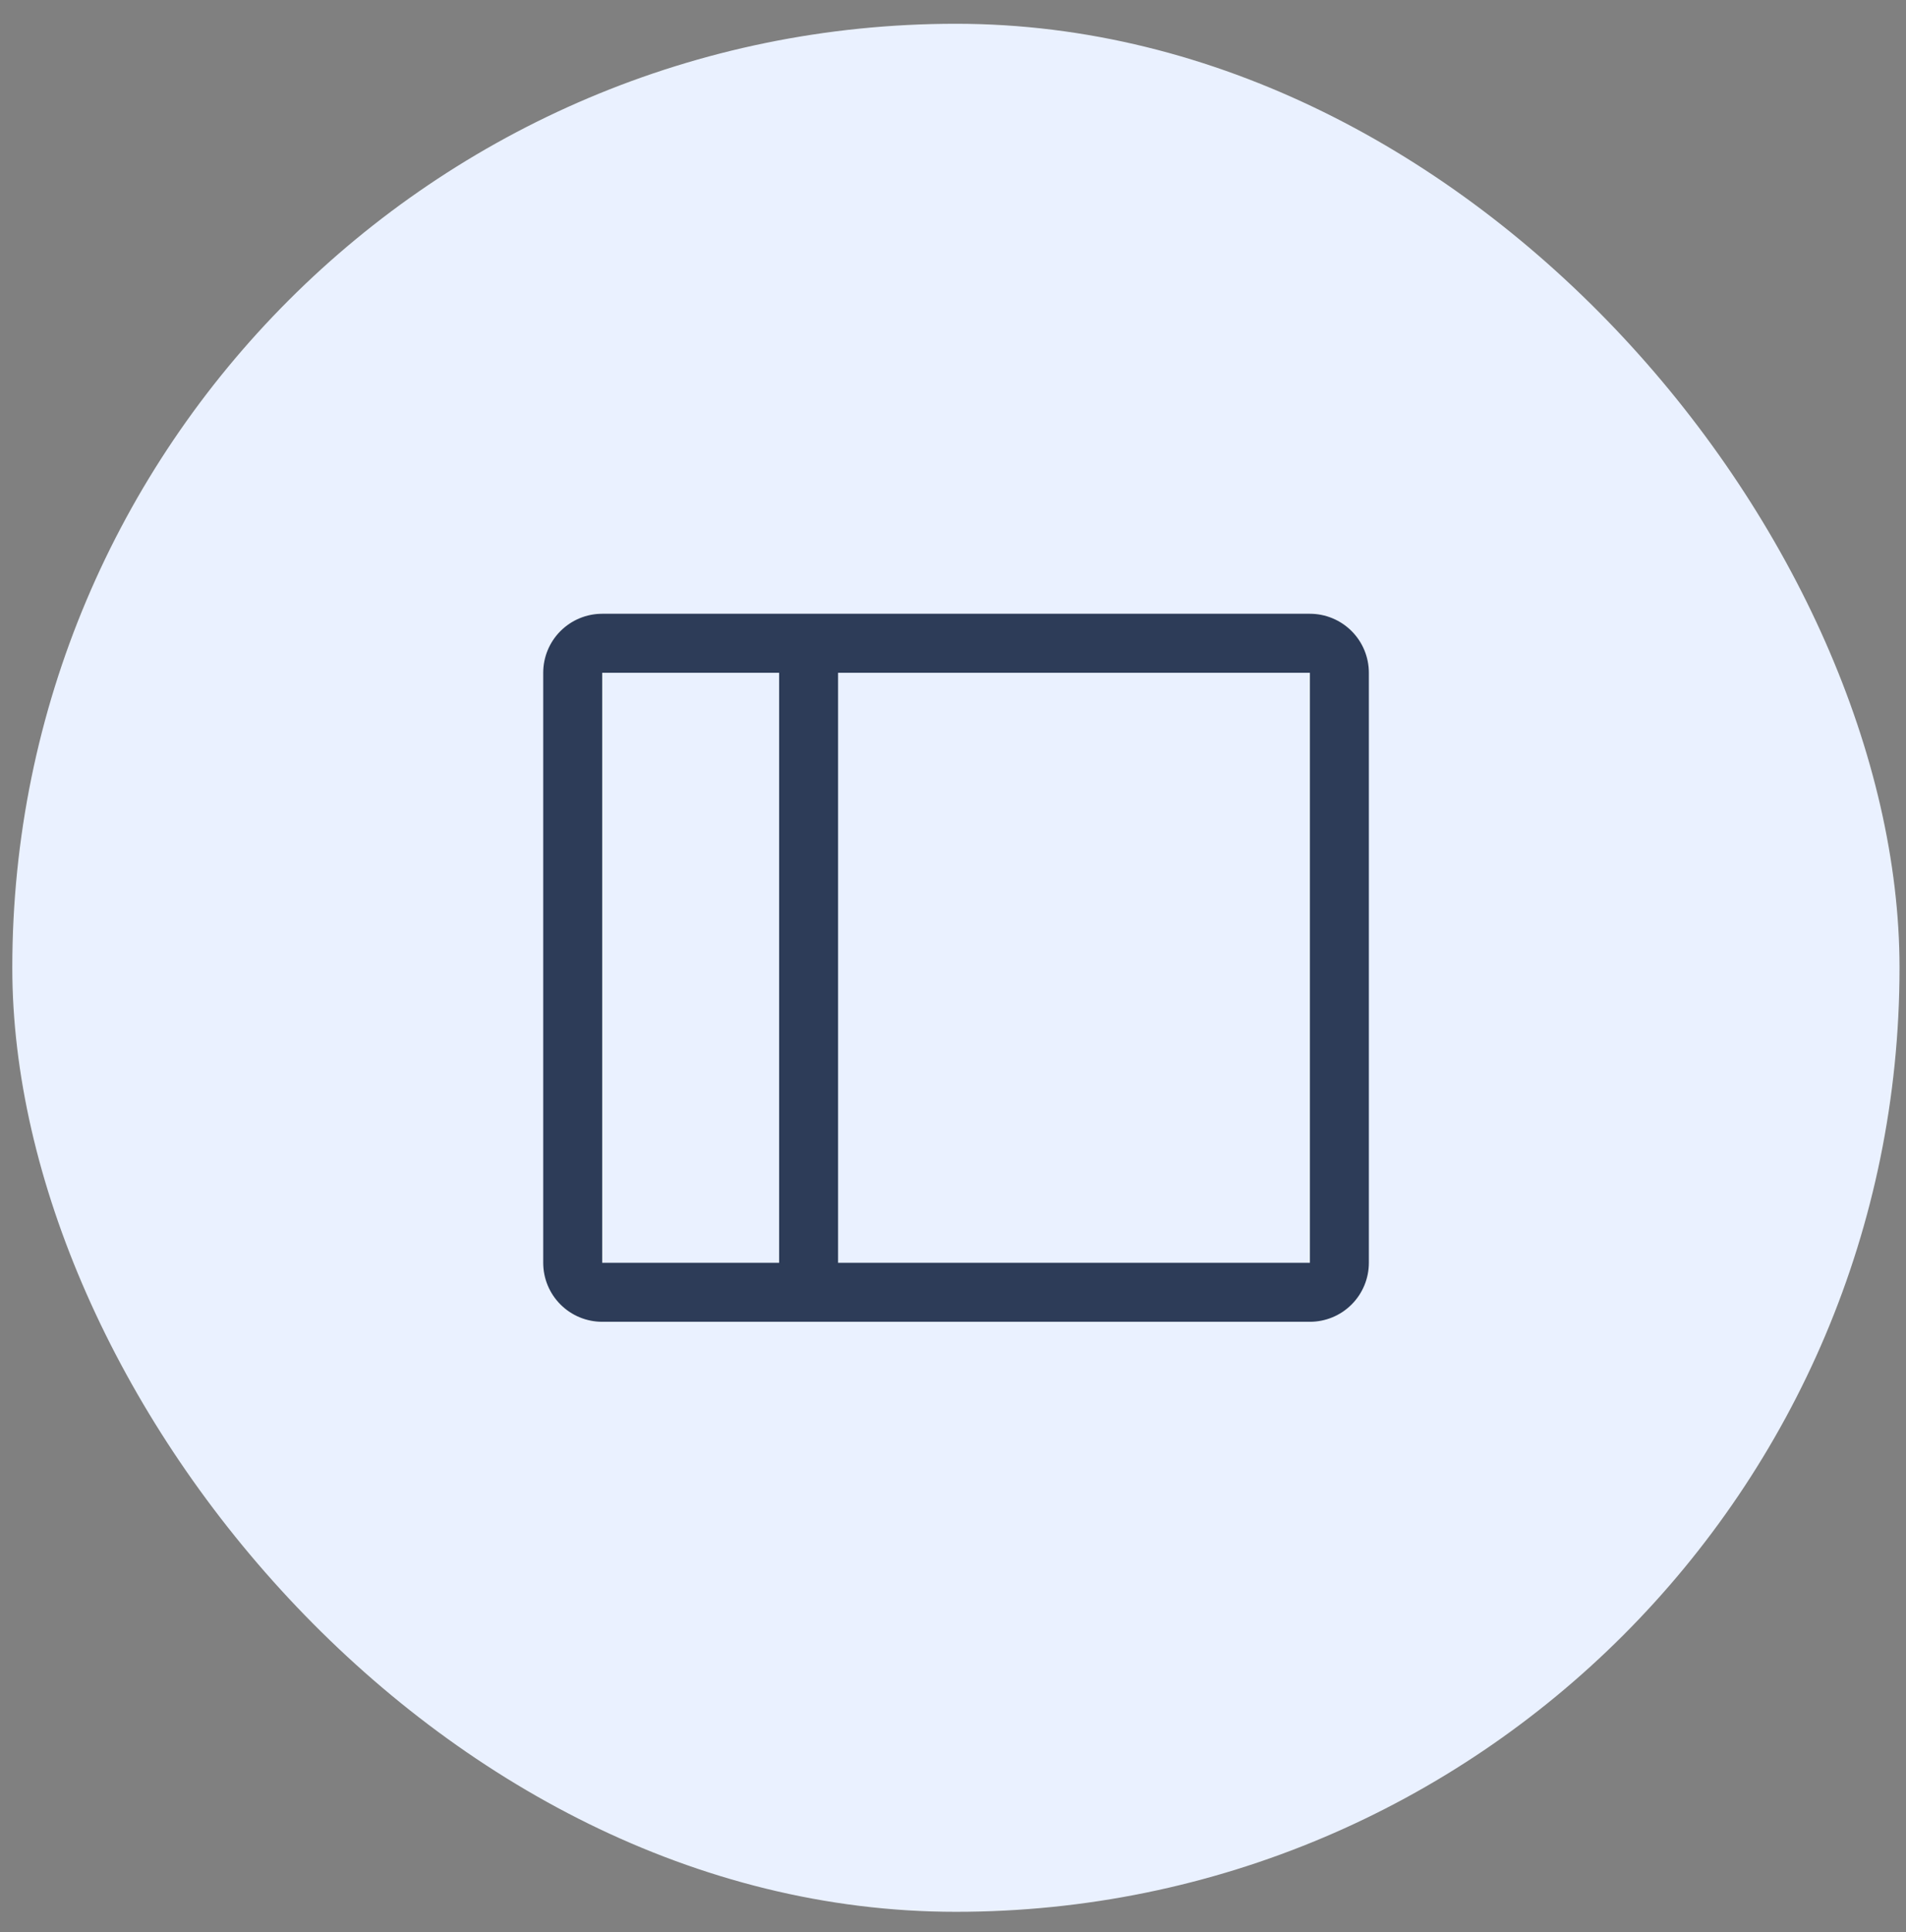 <svg width="75" height="76" viewBox="0 0 75 76" fill="none" xmlns="http://www.w3.org/2000/svg">
<rect x="0" y="0" width="75" height="76" fill="#808080" stroke="none"/>
<rect x="0.484" y="0.935" width="74.261" height="74.261" rx="37.13" fill="#EAF1FF"/>
<path d="M51.544 24.141H23.696C23.08 24.141 22.49 24.386 22.055 24.821C21.619 25.256 21.375 25.846 21.375 26.462V49.668C21.375 50.284 21.619 50.874 22.055 51.309C22.49 51.745 23.08 51.989 23.696 51.989H51.544C52.159 51.989 52.749 51.745 53.184 51.309C53.62 50.874 53.864 50.284 53.864 49.668V26.462C53.864 25.846 53.62 25.256 53.184 24.821C52.749 24.386 52.159 24.141 51.544 24.141ZM23.696 26.462H30.658V49.668H23.696V26.462ZM51.544 49.668H32.978V26.462H51.544V49.668Z" fill="#2D3C58"/>
</svg>
